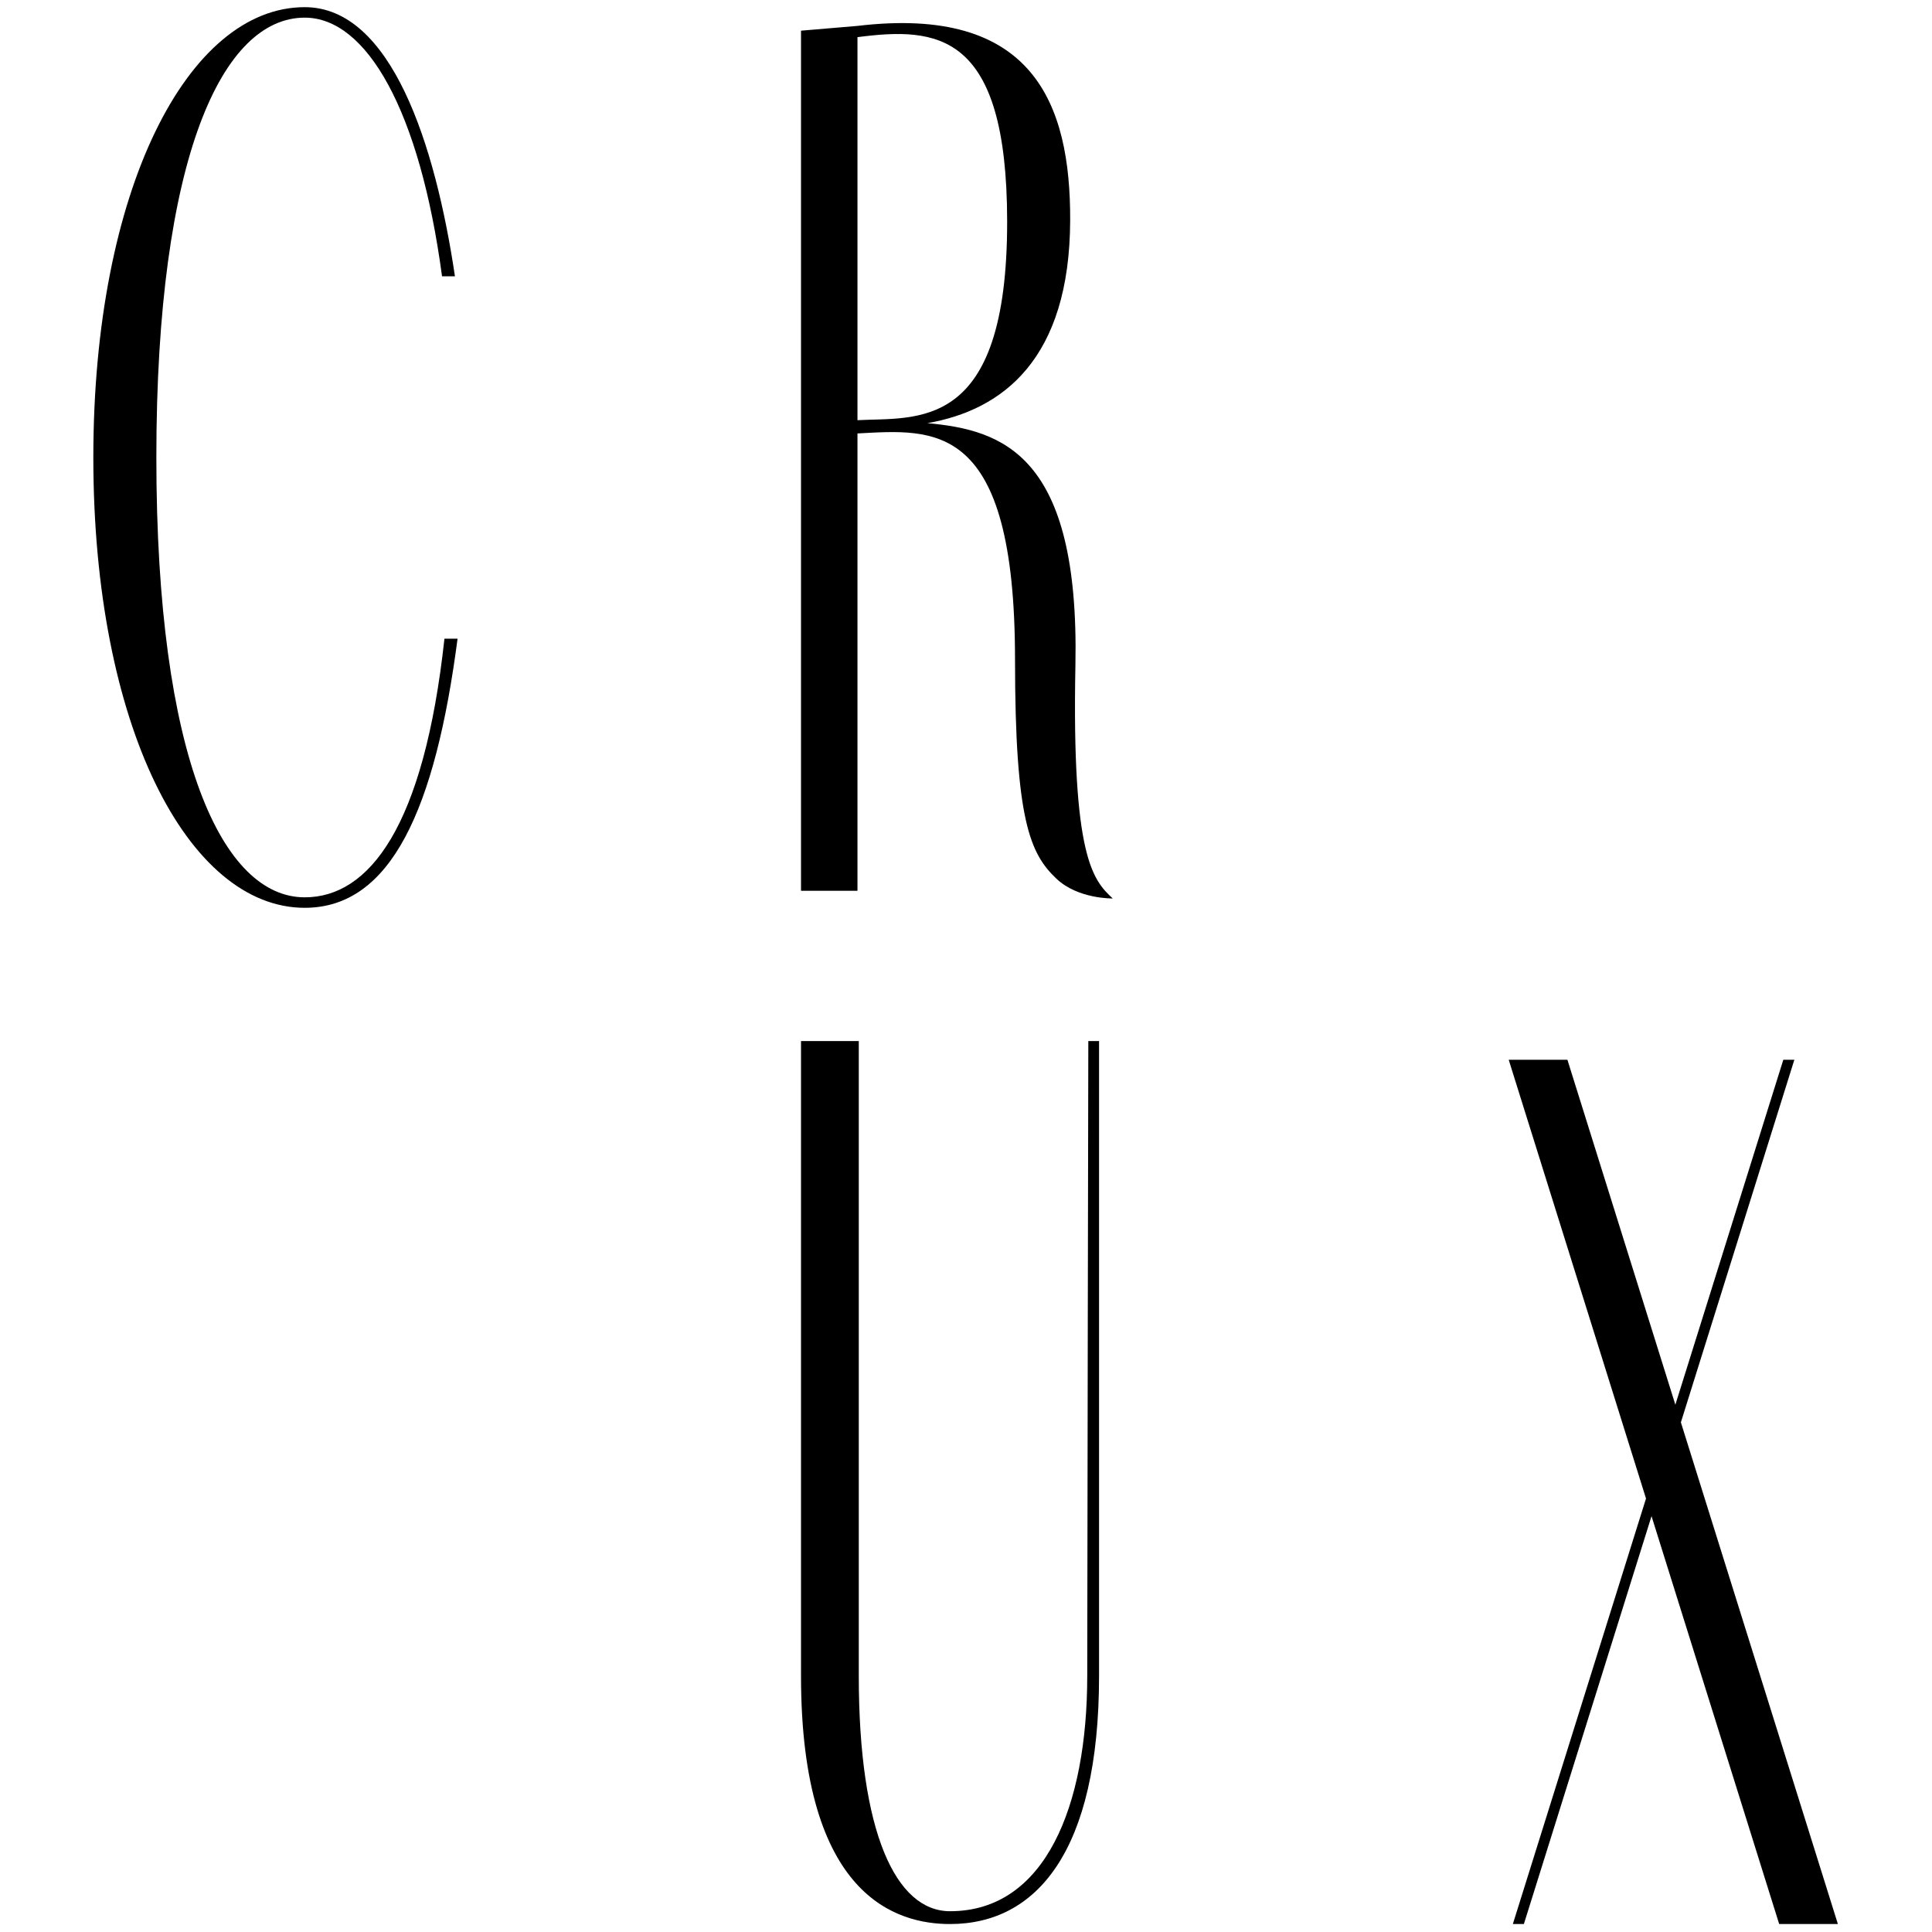 <?xml version="1.0" encoding="UTF-8" standalone="no"?>
<!DOCTYPE svg PUBLIC "-//W3C//DTD SVG 1.1//EN" "http://www.w3.org/Graphics/SVG/1.1/DTD/svg11.dtd">
<svg width="100%" height="100%" viewBox="0 0 24 24" version="1.1" xmlns="http://www.w3.org/2000/svg" xmlns:xlink="http://www.w3.org/1999/xlink" xml:space="preserve" xmlns:serif="http://www.serif.com/" style="fill-rule:evenodd;clip-rule:evenodd;stroke-linejoin:round;stroke-miterlimit:2;">
    <g id="V3" transform="matrix(0.079,0,0,0.079,0.089,0.089)">
        <g transform="matrix(1,0,0,1,13.549,0)">
            <path d="M57.275,99.301C53.775,126.07 46.828,141.621 33.24,141.621C14.894,141.621 0,112.989 0,70.81C0,28.632 14.894,0 33.24,0C46.828,0 53.775,21.538 56.862,42.319L54.832,42.319C51.345,16.286 42.986,1.648 33.24,1.648C20.364,1.648 9.91,23.363 9.91,70.81C9.91,118.258 20.364,139.973 33.24,139.973C43.359,139.973 51.983,128.926 55.211,99.301L57.275,99.301Z"/>
        </g>
        <g transform="matrix(1,0,0,1,13.549,0)">
            <path d="M160.293,140.149C160.293,140.149 154.841,140.273 151.435,137.037C147.299,133.109 144.935,127.894 144.932,102.609C144.928,64.723 132.14,66.414 120.158,67.029L120.158,138.945L111.28,138.945L111.28,3.698L120.158,2.947C147.76,-0.344 153.673,15.13 153.604,33.549C153.522,55.412 142.938,63.365 131.158,65.41C142.956,66.493 155.079,70.319 154.429,103.435C153.835,133.745 157.219,137.286 160.293,140.149ZM120.158,4.715L120.158,64.946C129.522,64.441 143.725,66.958 143.694,33.652C143.665,3.756 132.59,3.104 120.158,4.715Z"/>
        </g>
        <g transform="matrix(1,0,0,1,-90.505,159.533)">
            <path d="M260.342,102.866C260.342,88.64 260.511,3.041 260.511,3.041L262.2,3.041L262.2,102.866C262.2,130.517 252.325,141.886 238.767,141.886C230.583,141.886 215.334,137.822 215.334,102.866L215.334,3.041L224.418,3.041L224.418,102.866C224.418,127.418 230.228,139.87 238.767,139.87C253.771,139.87 260.342,123.289 260.342,102.866Z"/>
        </g>
        <g transform="matrix(1,0,0,1,-85.889,162.474)">
            <path d="M331.23,3.041L373.76,138.945L364.529,138.945L321.998,3.041L331.23,3.041Z"/>
            <path d="M365.18,3.041L322.65,138.945L324.385,138.945L366.915,3.041L365.18,3.041Z"/>
        </g>
    </g>
</svg>
